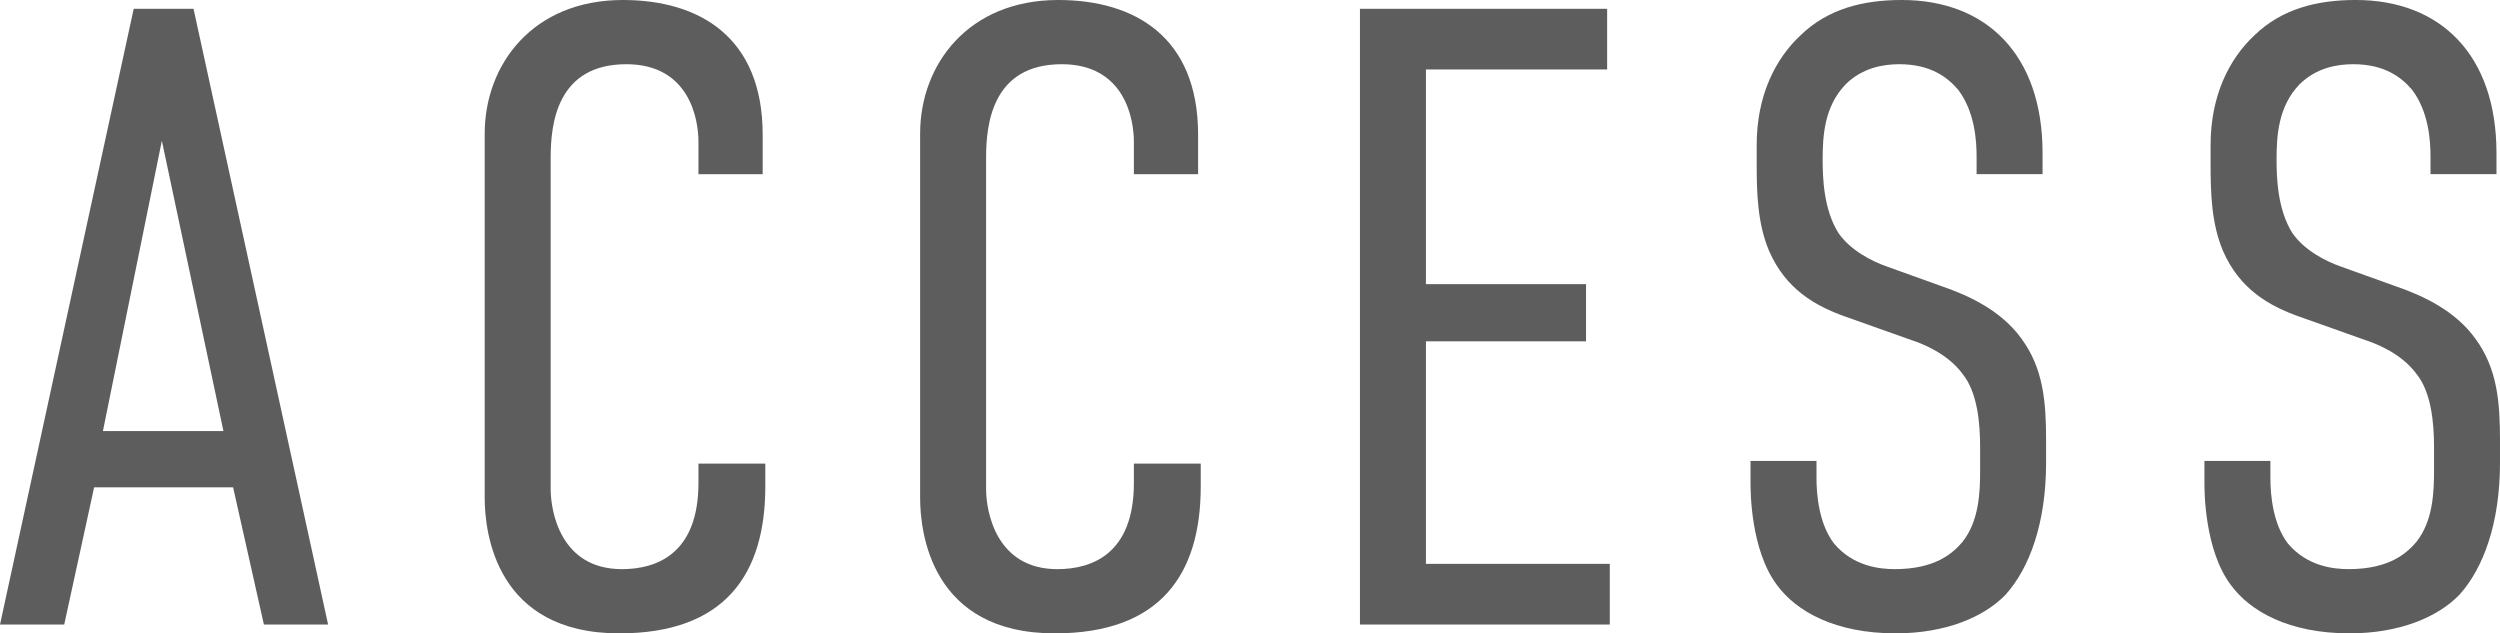 <?xml version="1.0" encoding="UTF-8"?><svg id="_イヤー_2" xmlns="http://www.w3.org/2000/svg" viewBox="0 0 170.52 43.2"><defs><style>.cls-1{fill:#5e5d5d;}</style></defs><g id="_イアウト"><g><path class="cls-1" d="M18,42.6l-2.1-9.36H6.42l-2.04,9.36H0L9.12,.6h4.08l9.18,42h-4.38ZM11.04,9.6L7.02,29.4H15.24L11.04,9.6Z"/><path class="cls-1" d="M47.64,9.66c0-1.5-.6-5.28-4.92-5.28-4.74,0-5.16,4.08-5.16,6.36v22.62c0,1.5,.66,5.46,4.86,5.46,2.34,0,5.22-1.02,5.22-5.88v-1.32h4.56v1.56c0,6-2.76,10.02-9.96,10.02-8.4,0-9.18-6.84-9.18-9.24V9.12c0-4.74,3.3-9.12,9.42-9.12,5.22,0,9.54,2.52,9.54,9.18v2.7h-4.38v-2.22Z"/><path class="cls-1" d="M77.34,9.66c0-1.5-.6-5.28-4.92-5.28-4.74,0-5.16,4.08-5.16,6.36v22.62c0,1.5,.66,5.46,4.86,5.46,2.34,0,5.22-1.02,5.22-5.88v-1.32h4.56v1.56c0,6-2.76,10.02-9.96,10.02-8.4,0-9.18-6.84-9.18-9.24V9.12c0-4.74,3.3-9.12,9.42-9.12,5.22,0,9.54,2.52,9.54,9.18v2.7h-4.38v-2.22Z"/><path class="cls-1" d="M92.76,.6h16.86V4.74h-12.36v14.64h10.92v3.9h-10.92v15.18h12.54v4.14h-17.04V.6Z"/><path class="cls-1" d="M134.82,10.68c0-1.08-.12-3.06-1.26-4.56-.72-.84-1.86-1.74-4.02-1.74-1.08,0-2.52,.24-3.66,1.38-1.44,1.5-1.56,3.48-1.56,5.1,0,1.26,.06,3.42,1.08,5.04,.84,1.2,2.28,1.92,3.3,2.28l3.84,1.38c1.74,.6,3.96,1.62,5.34,3.54,1.5,2.04,1.68,4.32,1.68,6.96v1.5c0,4.14-1.14,7.2-2.76,9-1.5,1.56-4.14,2.64-7.5,2.64-4.14,0-6.78-1.5-8.1-3.3-1.8-2.4-1.8-6.42-1.8-6.96v-1.5h4.5v1.2c0,1.14,.18,3.12,1.2,4.44,1.32,1.56,3.12,1.74,4.14,1.74,2.76,0,3.96-1.08,4.62-1.86,1.14-1.44,1.2-3.42,1.2-4.86v-1.62c0-1.62-.18-3.72-1.2-4.98-1.02-1.38-2.7-2.04-3.42-2.28l-4.56-1.62c-2.04-.72-4.08-1.86-5.22-4.5-.78-1.86-.84-3.9-.84-5.94v-1.26c0-3.36,1.26-5.88,3-7.5,1.86-1.8,4.26-2.4,6.9-2.4,5.76,0,9.6,3.72,9.6,10.44v1.44h-4.5v-1.2Z"/><path class="cls-1" d="M165.78,10.68c0-1.08-.12-3.06-1.26-4.56-.72-.84-1.86-1.74-4.02-1.74-1.08,0-2.52,.24-3.66,1.38-1.44,1.5-1.56,3.48-1.56,5.1,0,1.26,.06,3.42,1.08,5.04,.84,1.2,2.28,1.92,3.3,2.28l3.84,1.38c1.74,.6,3.96,1.62,5.34,3.54,1.5,2.04,1.68,4.32,1.68,6.96v1.5c0,4.14-1.14,7.2-2.76,9-1.5,1.56-4.14,2.64-7.5,2.64-4.14,0-6.78-1.5-8.1-3.3-1.8-2.4-1.8-6.42-1.8-6.96v-1.5h4.5v1.2c0,1.14,.18,3.12,1.2,4.44,1.32,1.56,3.12,1.74,4.14,1.74,2.76,0,3.96-1.08,4.62-1.86,1.14-1.44,1.2-3.42,1.2-4.86v-1.62c0-1.62-.18-3.72-1.2-4.98-1.02-1.38-2.7-2.04-3.42-2.28l-4.56-1.62c-2.04-.72-4.08-1.86-5.22-4.5-.78-1.86-.84-3.9-.84-5.94v-1.26c0-3.36,1.26-5.88,3-7.5,1.86-1.8,4.26-2.4,6.9-2.4,5.76,0,9.6,3.72,9.6,10.44v1.44h-4.5v-1.2Z"/></g></g></svg>